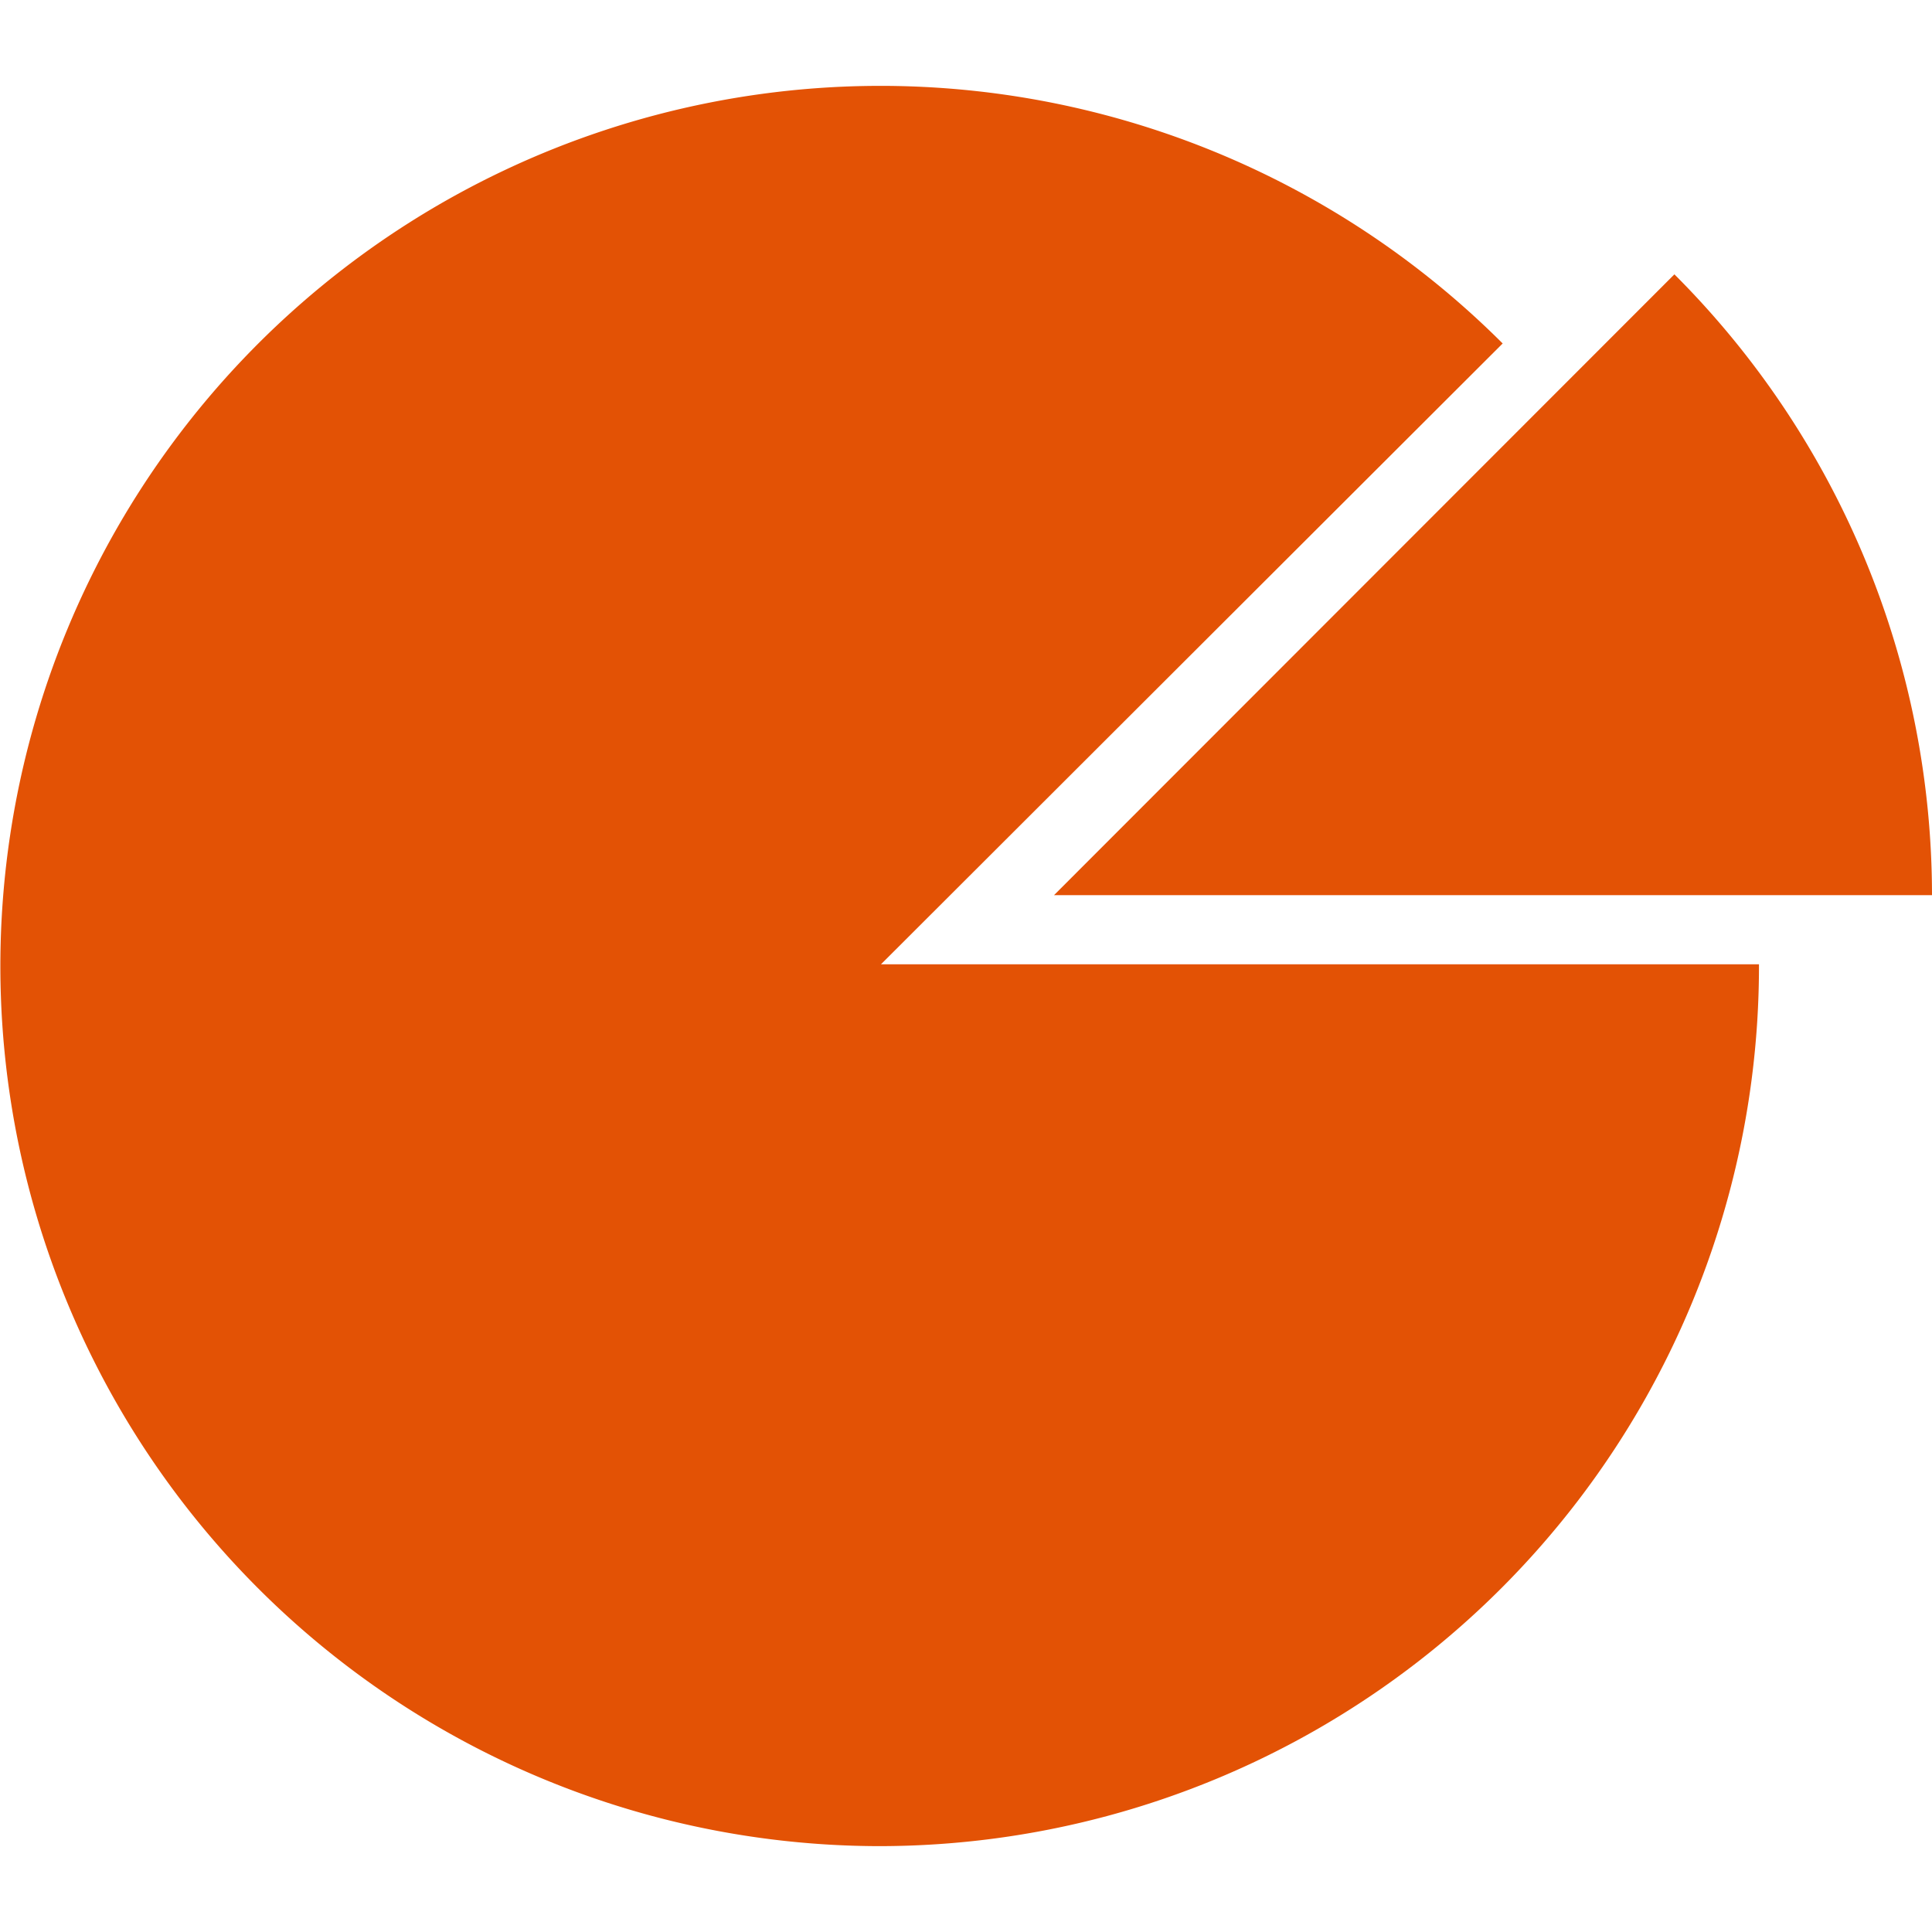 <svg id="Layer_1" data-name="Layer 1" xmlns="http://www.w3.org/2000/svg" viewBox="0 0 45 45"><defs><style>.cls-1{fill:#e35205;fill-rule:evenodd;}</style></defs><path class="cls-1" d="M20.48,43A20.5,20.5,0,1,1,35,8L20.52,22.46l20.45,0A20.5,20.5,0,0,1,20.48,43ZM45,20.88A20.46,20.46,0,0,0,39,6.39L24.55,20.85l20.45,0Z"/></svg>